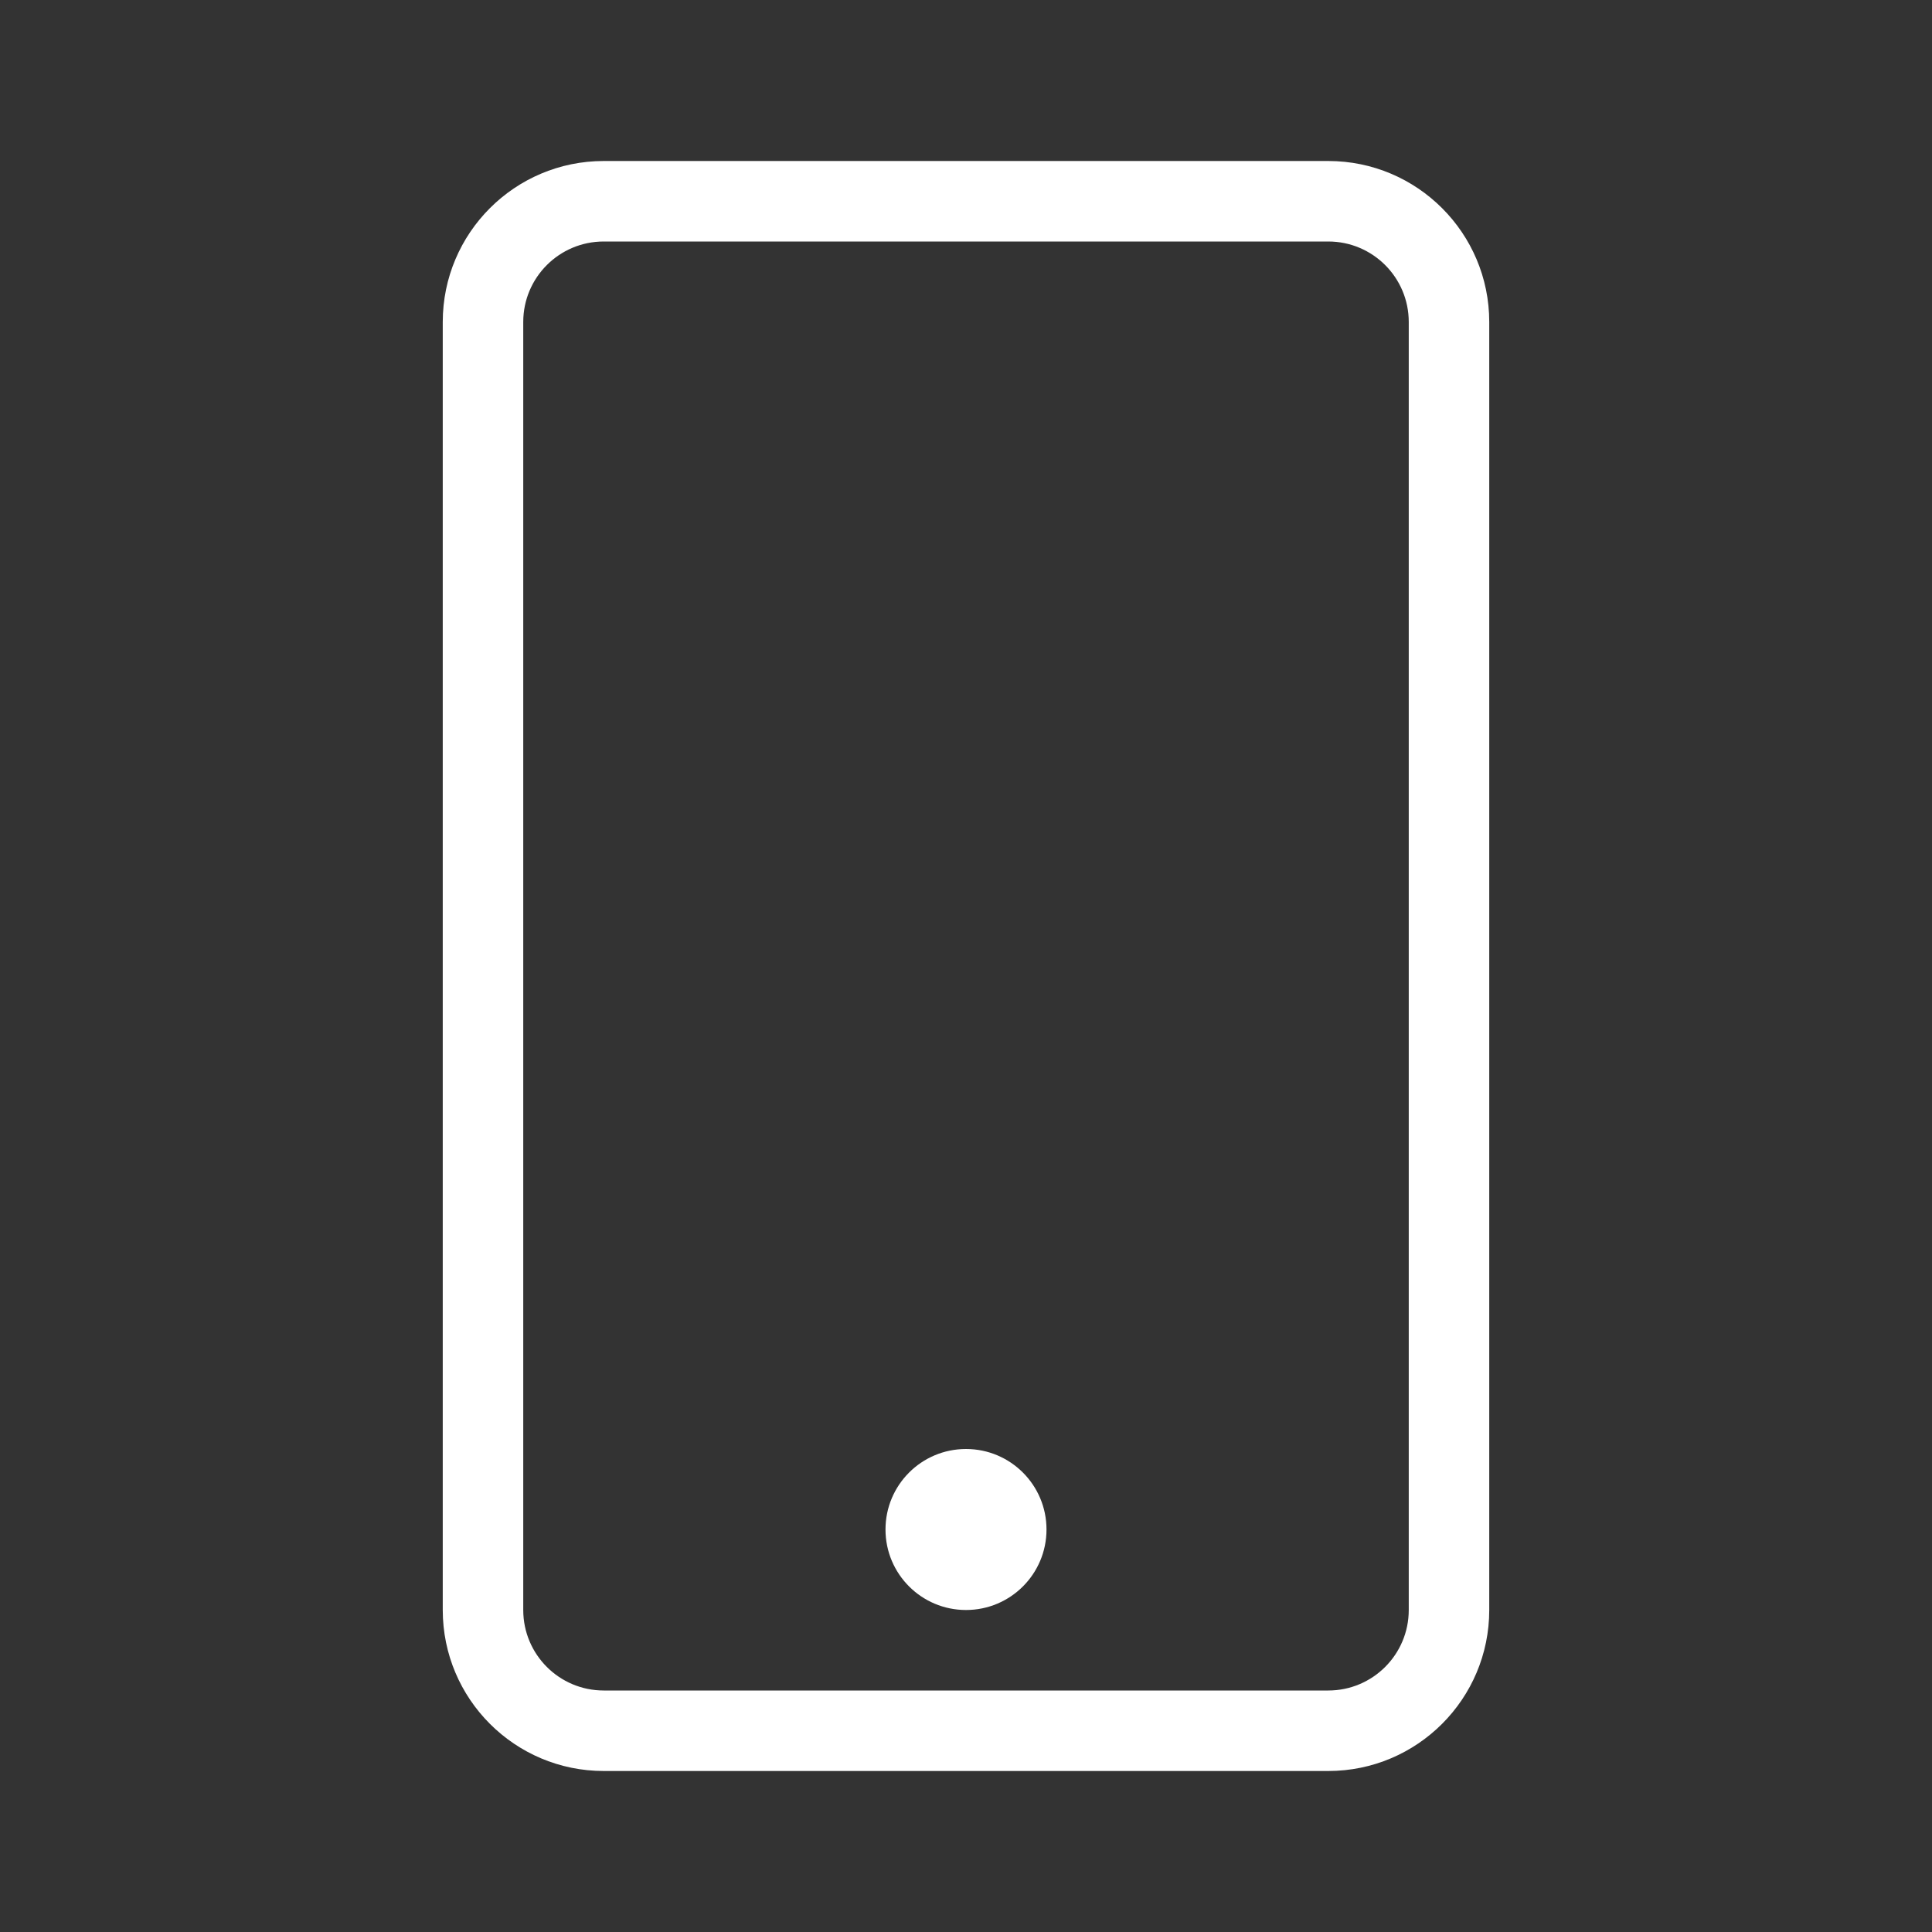 <svg width="48" height="48" viewBox="0 0 48 48" fill="none" xmlns="http://www.w3.org/2000/svg">
<rect x="0" y="0" width="48" height="48" fill="#333333" stroke="none"/>
<path fill-rule="evenodd" clip-rule="evenodd" d="M15 6H33C34.105 6 35 6.895 35 8V40C35 41.105 34.105 42 33 42H15C13.895 42 13 41.105 13 40V8C13 6.895 13.895 6 15 6ZM11 8C11 5.791 12.791 4 15 4H33C35.209 4 37 5.791 37 8V40C37 42.209 35.209 44 33 44H15C12.791 44 11 42.209 11 40V8ZM24 40C25.105 40 26 39.105 26 38C26 36.895 25.105 36 24 36C22.895 36 22 36.895 22 38C22 39.105 22.895 40 24 40Z" fill="white"/>
</svg>
